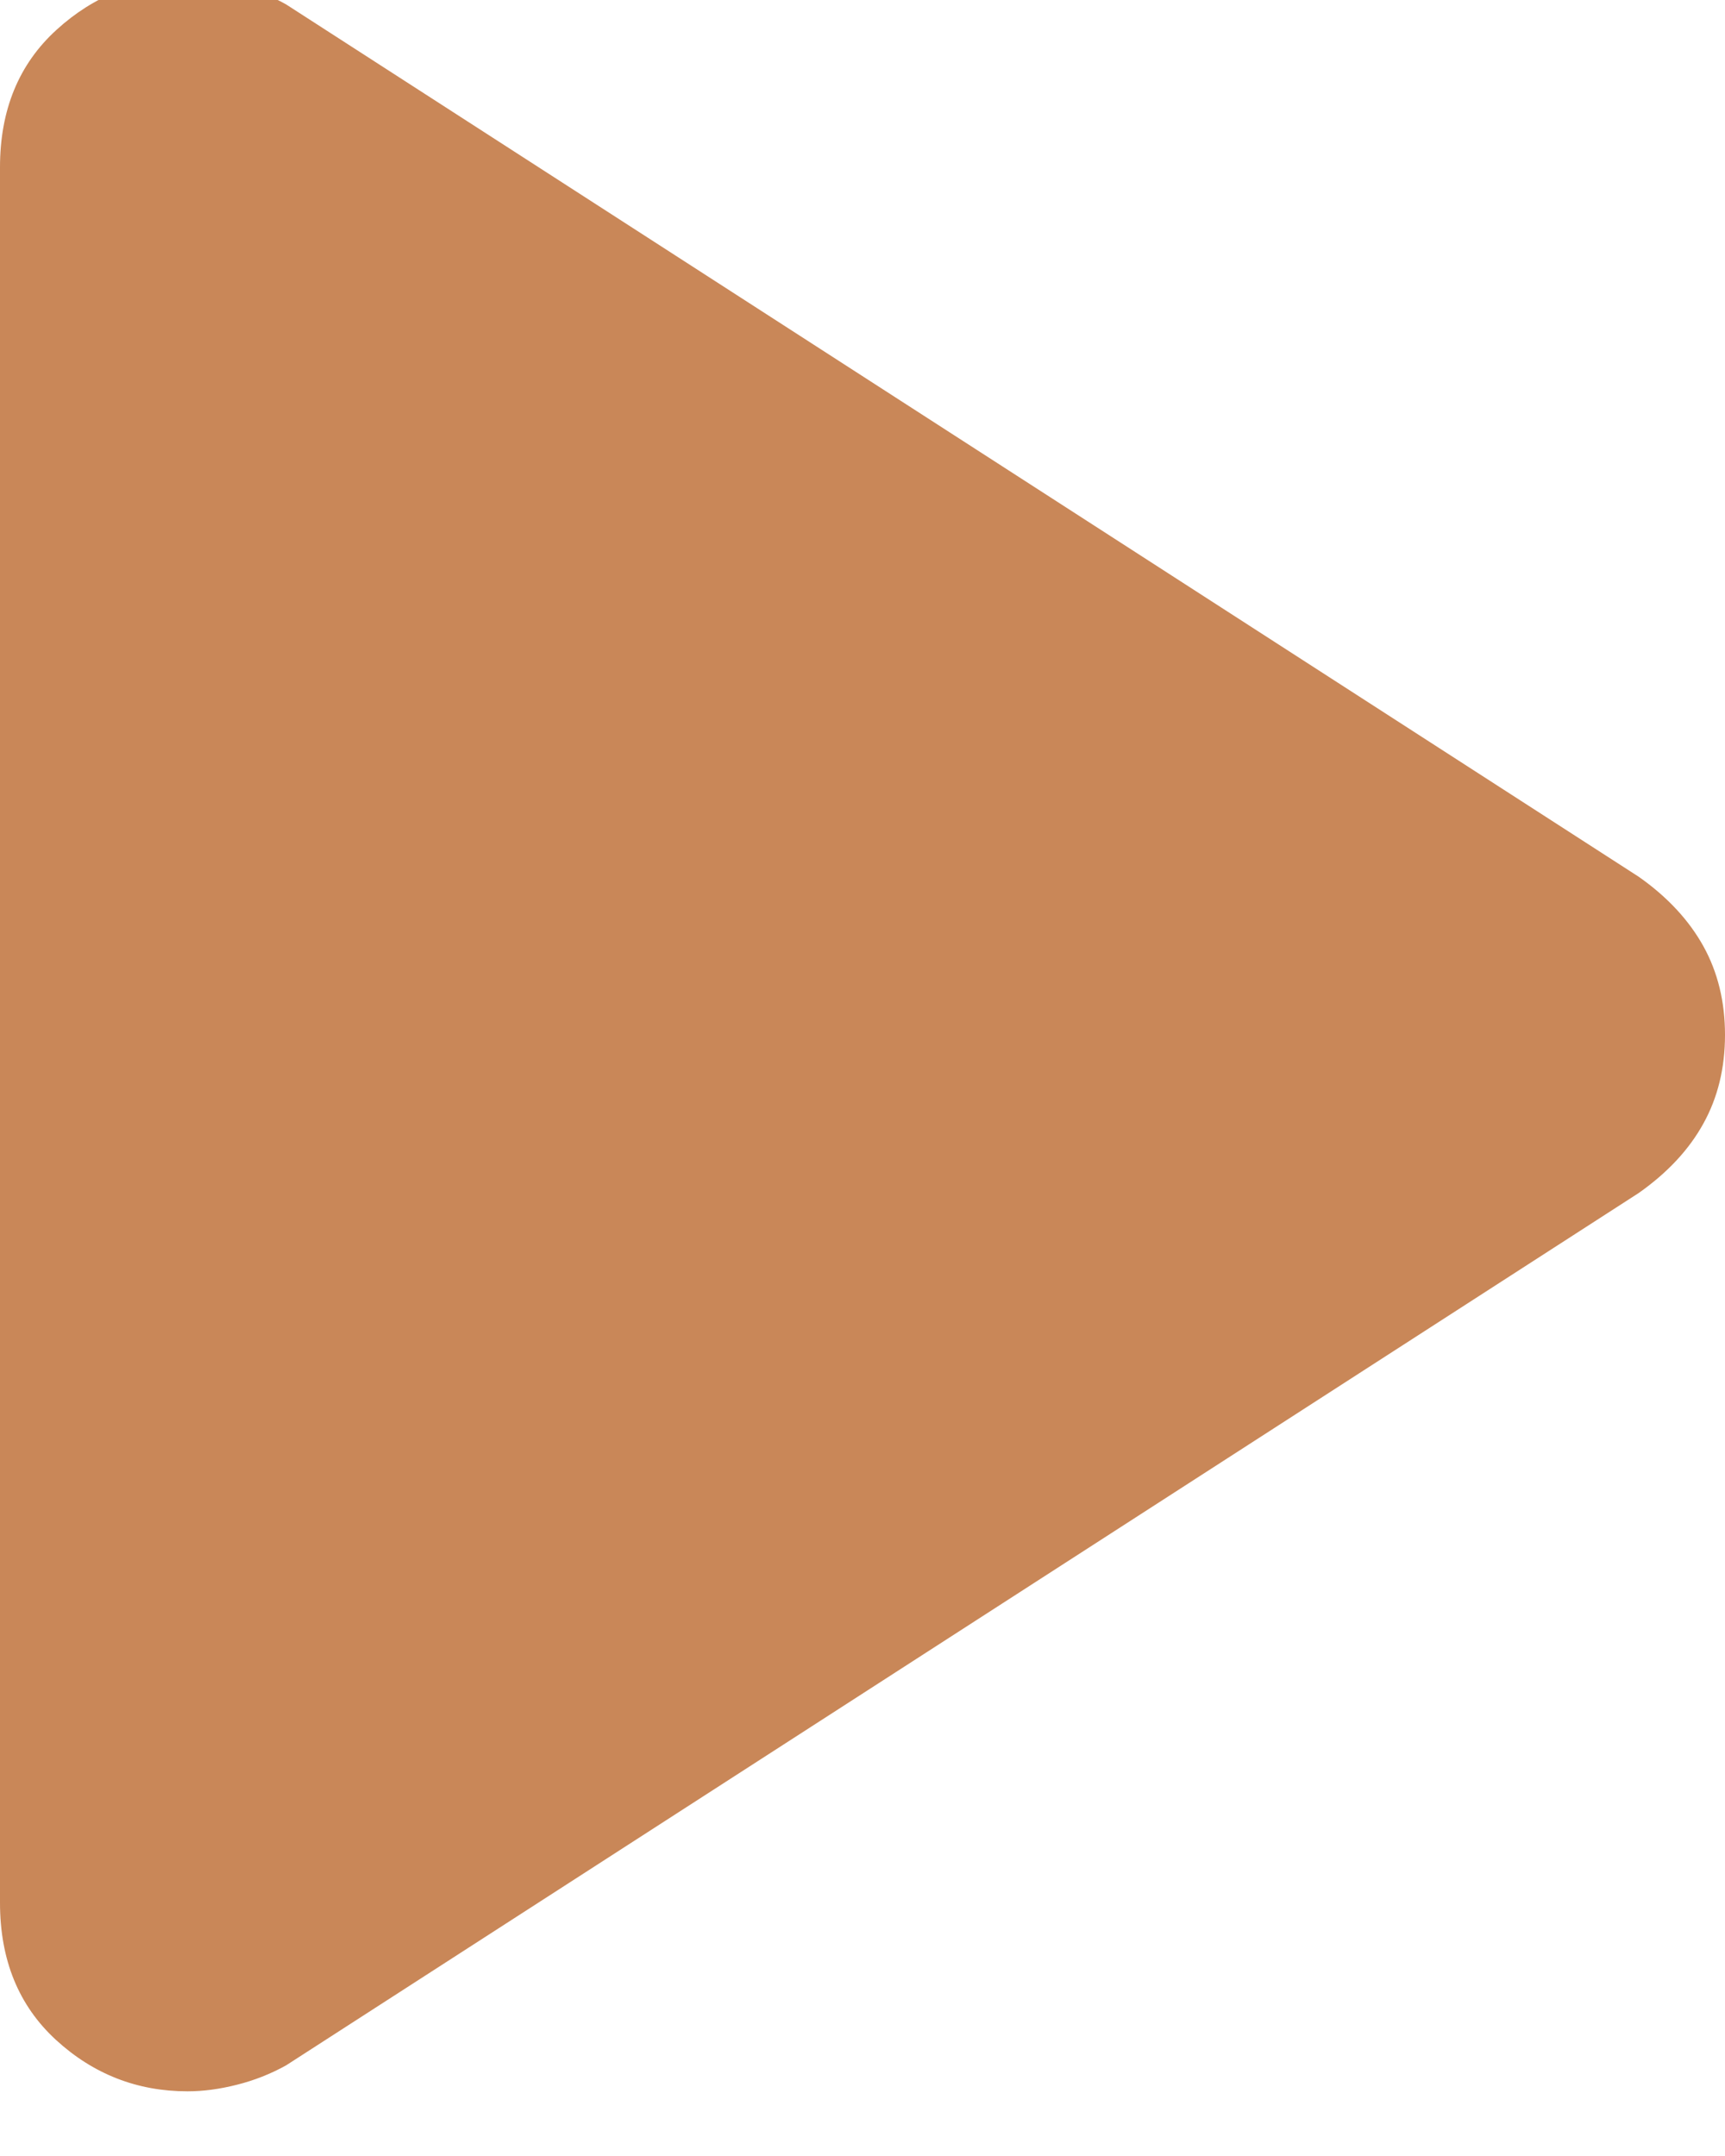 <svg width="20" height="25" viewBox="0 0 20 25" fill="none" xmlns="http://www.w3.org/2000/svg">
<path d="M0 22.063V1.939C0 1.275 0.218 0.744 0.655 0.346C1.09 -0.051 1.598 -0.25 2.179 -0.25C2.362 -0.25 2.552 -0.225 2.751 -0.174C2.948 -0.125 3.137 -0.05 3.317 0.051L18.999 10.166C19.332 10.4 19.582 10.67 19.75 10.973C19.917 11.275 20 11.617 20 12C20 12.383 19.917 12.725 19.75 13.027C19.584 13.329 19.334 13.598 18.999 13.834L3.317 23.949C3.137 24.049 2.946 24.124 2.746 24.174C2.545 24.225 2.355 24.25 2.174 24.25C1.591 24.25 1.082 24.051 0.649 23.654C0.216 23.256 0 22.726 0 22.063Z" fill="#C98758"/>
</svg>
